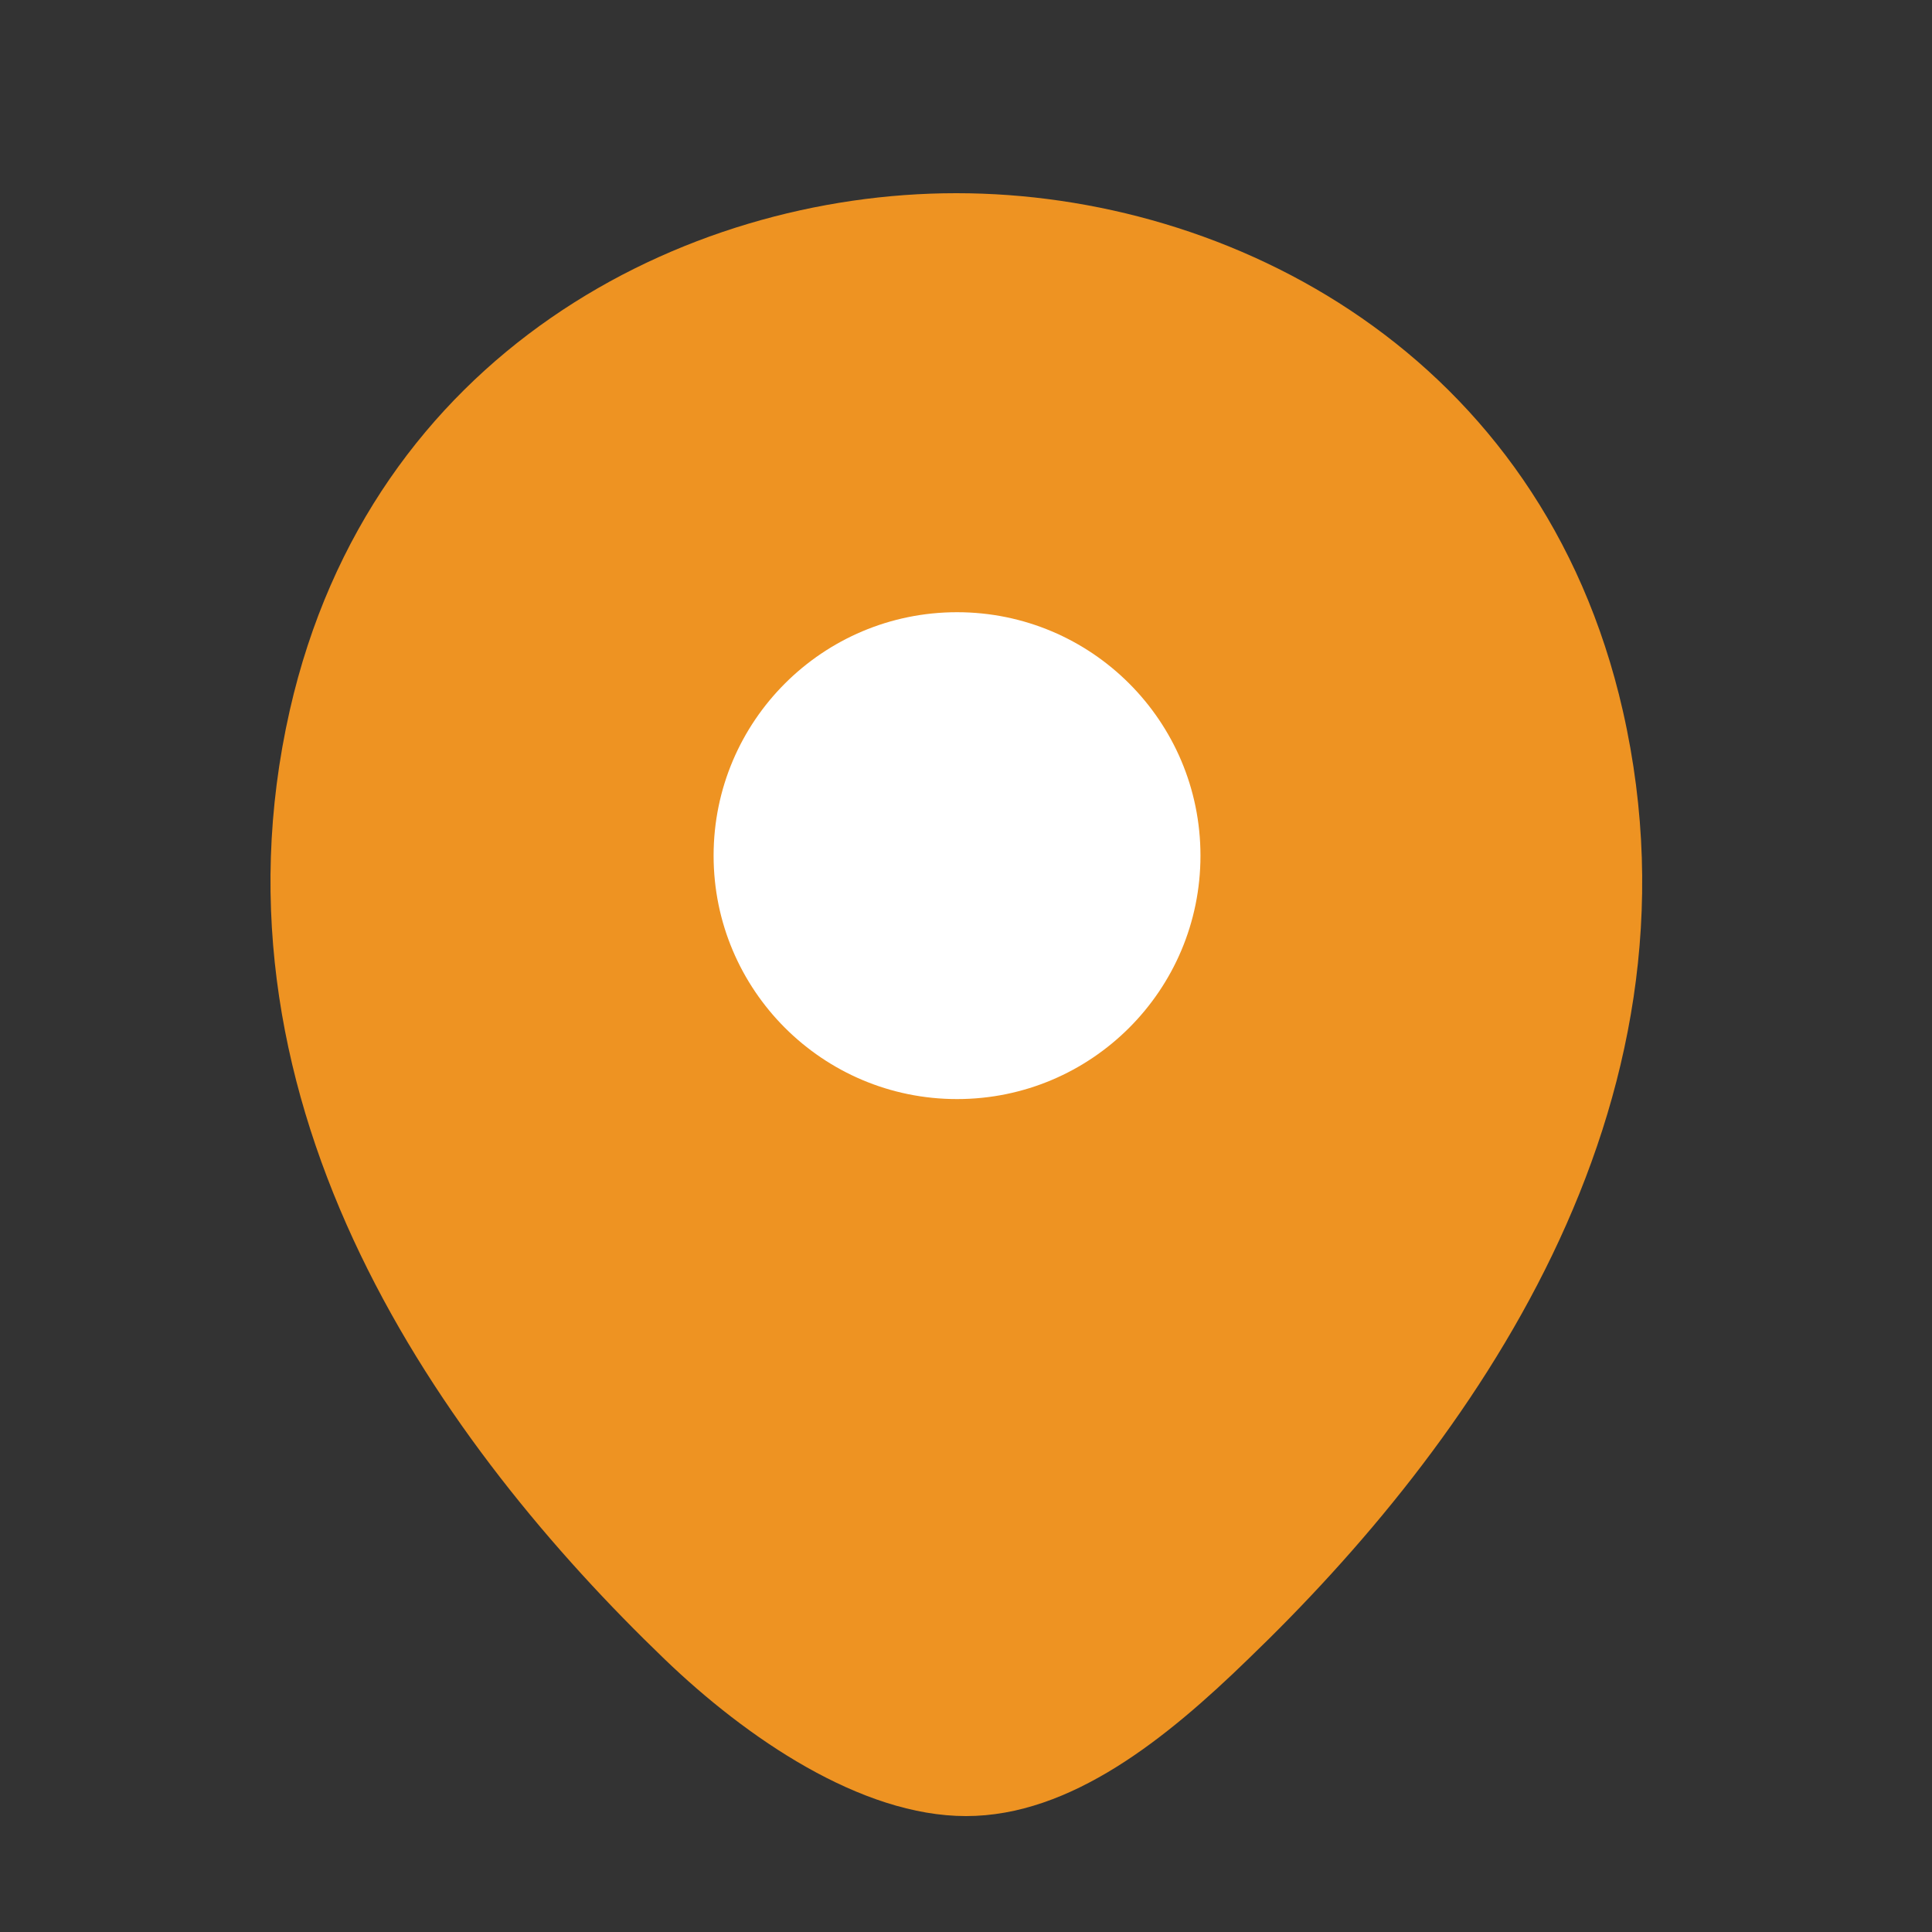 <svg width="25" height="25" viewBox="0 0 25 25" fill="none" xmlns="http://www.w3.org/2000/svg">
<rect x="0" y="0" width="25" height="25" fill="#333333" stroke="none"/>
<path d="M21 9.2C19.95 4.58 15.92 2.5 12.38 2.5C12.38 2.5 12.38 2.5 12.37 2.5C8.84 2.5 4.8 4.57 3.75 9.19C2.58 14.35 5.74 18.72 8.6 21.47C9.66 22.49 11.14 23.5 12.5 23.5C13.86 23.5 15.1 22.49 16.15 21.47C19.01 18.72 22.17 14.36 21 9.2Z" fill="#EE9322"/>
<path d="M12.384 14.222C14.124 14.222 15.534 12.812 15.534 11.072C15.534 9.332 14.124 7.922 12.384 7.922C10.645 7.922 9.234 9.332 9.234 11.072C9.234 12.812 10.645 14.222 12.384 14.222Z" fill="white"/>
</svg>
